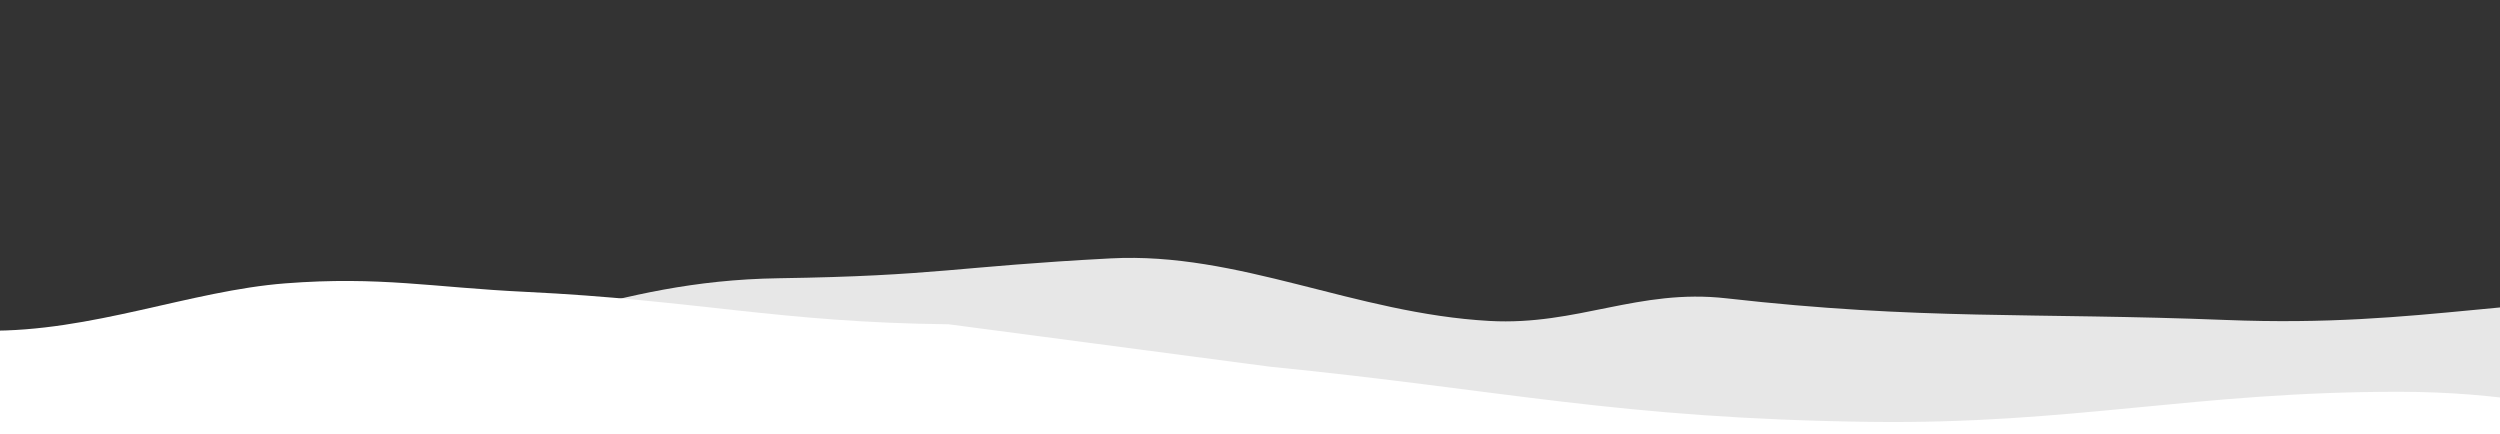 <svg xmlns="http://www.w3.org/2000/svg" width="524" height="91" fill="none" xmlns:v="https://vecta.io/nano"><rect width="100%" height="100%" fill="#333333" stroke="none"/><mask id="A" maskUnits="userSpaceOnUse" x="-433" y="-124" width="1930" height="254" mask-type="alpha"><path fill="#d9d9d9" d="M-433-123.592h1930V130H-433z"/></mask><g mask="url(#A)"><path opacity=".88" d="M-211.323 72.961c54.047-11.589 115.164 11.465 165.643-2.37 13.566-3.718 25.863 6.483 40.969 3.785 17.2-3.072 25.676-5.896 44.795-7.16 13.519-.894 20.384 7.496 33.996 6.719 34.839-1.988 53.323-15.079 89.134-15.614 33.391-.499 36.99-2.45 69.581-4.162 26.874-1.412 51.131 11.554 79.428 13.112 18.373 1.012 31.198-6.833 49.623-4.744 40.731 4.617 64.257 2.938 104.715 4.539 42.363 1.677 61.904-5.889 104.239-4.308 42.837 1.6 67.896 11.59 110.507 12.526 52.892 1.161 77.651-5.779 126.914-10.196 0 0 58.812-6.123 82.064-9.784 35.742.879 39.433-3.76 75.509-4.602 19.417-.453 30.682-3.13 50.417-.365s34.27.618 56.39 1.106c29.25.645 47.8 4.727 75.18 2.442 14.12-1.177 20.16-3.592 33.91-5.143 13.69-1.544 23.02-.746 36.16-2.774 27.58-4.256 27.51-16.087 54.54-20.778 19.9-3.452 33.95-2.774 56.38-3.654 24.91-.977 44.87-2.004 67.02 2.333 22.14 4.337 41.47 2.446 64.8-.343 46.53-5.563 36.83-7.057 59.84-11.984L1569.47.448l-37.59 331.687-2020.152-228.979 42.261-6.708s31.019 1.603 45.542-2.371c12.979-3.551 42.453-2.853 42.453-2.853 14.801-.593 20.38-4.67 35.181-5.264s41.197 4.75 63.885 2.219c23.361-2.605 26.624-10.715 47.627-15.218z" fill="#fff"/><path d="M1281.99 113.145c-53.07-10.473-115.6 5.356-164.96-6.731-13.27-3.248-14.31 2.707-29.19.194-16.93-2.861-32.01-10.809-50.98-12.344-13.42-1.085-19.85-2.54-33.37-3.538-34.593-2.555-60.336 8.587-96 7.114-33.253-1.373-47.235-11.567-79.607-13.845-26.694-1.878-34.878 7.44-63.195 7.793-18.387.229-34.772-10.279-53.286-9.228-40.925 2.324-66.435 12.764-106.879 12.789-42.349.026-59.224-13.183-101.538-13.229-42.816-.047-68.49 6.854-111.035 6.305-52.81-.682-77.012-6.728-125.817-11.57l-67.29-8.884c-35.693-.388-52.894-5.087-88.8-6.803-19.327-.923-30.371-3.306-50.237-1.776s-40.611 10.203-62.698 9.92c-29.205-.375-41.573-8.549-68.716-11.111-13.988-1.32-19.845-3.347-33.449-4.943-13.534-1.587-22.893-1.254-35.852-3.196-27.2-4.076-26.309-13.128-52.936-17.52-19.594-3.232-36.995 1.733-59.29.394-24.769-1.488-41.255-7.729-63.633-5.068s-42.65 8.756-65.719 5.928c-46.004-5.638-35.085-14.608-57.684-19.062l-48.126-9.945 14.477 254.945L1556 144.473l-41.67-6.387s-31.03.305-45.24-3.167c-12.69-3.102-42.12-3.443-42.12-3.443-14.72-.894-19.99-4.179-34.71-5.073-14.71-.893-41.4 2.412-63.84-.198-23.11-2.687-25.8-8.99-46.43-13.06z" fill="#fff"/></g></svg>